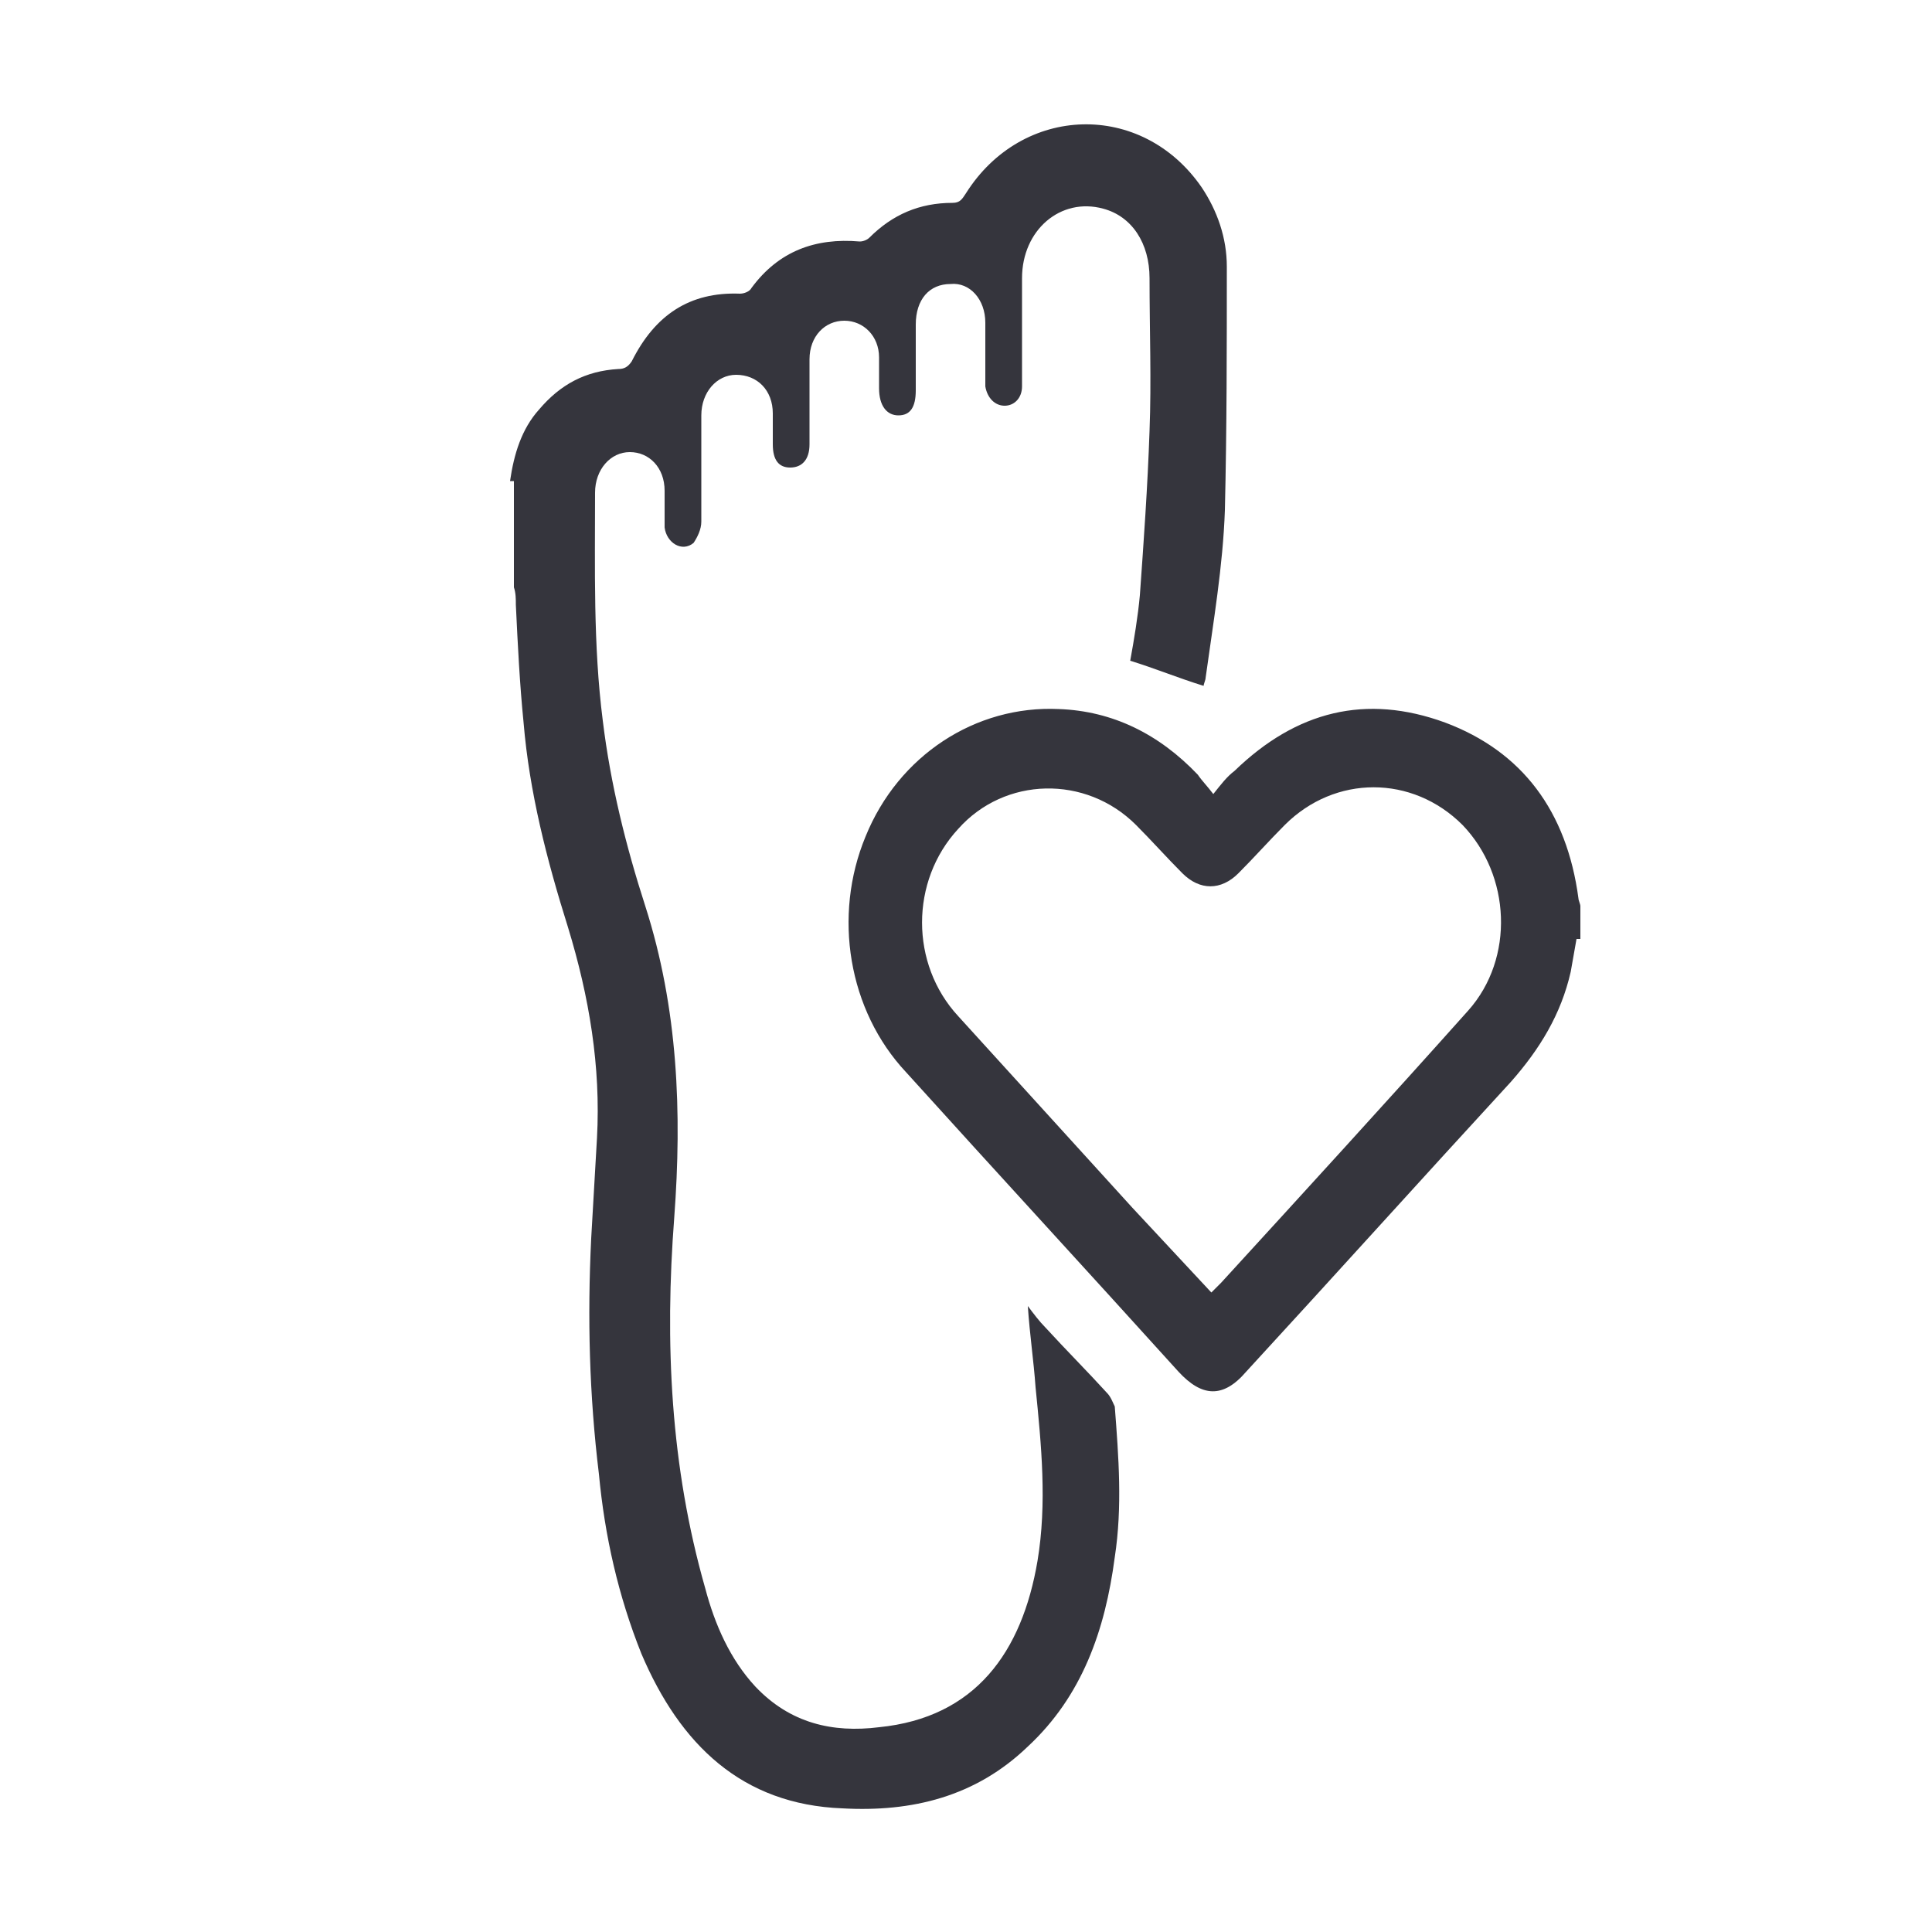 <?xml version="1.0" encoding="utf-8"?>
<!-- Generator: Adobe Illustrator 26.2.1, SVG Export Plug-In . SVG Version: 6.00 Build 0)  -->
<svg version="1.1" id="Слой_1" xmlns="http://www.w3.org/2000/svg" xmlns:xlink="http://www.w3.org/1999/xlink" x="0px" y="0px"
	 viewBox="0 0 100 100" style="enable-background:new 0 0 100 100;" xml:space="preserve">
<style type="text/css">
	.st0{fill:#35353D;}
</style>
<g>
	<path class="st0" d="M26.4,24.9c0.2-1.4,0.6-2.7,1.5-3.7c1.1-1.3,2.4-2,4.1-2.1c0.3,0,0.5-0.1,0.7-0.4c1.2-2.4,3-3.6,5.6-3.5
		c0.2,0,0.5-0.1,0.6-0.3c1.4-1.9,3.3-2.6,5.6-2.4c0.2,0,0.4-0.1,0.5-0.2c1.2-1.2,2.6-1.8,4.3-1.8c0.4,0,0.5-0.2,0.7-0.5
		c2.9-4.6,9.1-4.8,12.2-0.3c0.8,1.2,1.3,2.6,1.3,4.1c0,4.2,0,8.4-0.1,12.6c-0.1,2.9-0.6,5.8-1,8.7c0,0.1-0.1,0.3-0.1,0.4
		c-1.3-0.4-2.5-0.9-3.8-1.3c0.2-1.1,0.4-2.3,0.5-3.4c0.2-2.8,0.4-5.6,0.5-8.5c0.1-2.6,0-5.2,0-7.9c0-1.8-0.9-3.2-2.4-3.6
		c-2.2-0.6-4.2,1.1-4.2,3.6c0,1.9,0,3.8,0,5.6c0,0.6-0.4,1-0.9,1c-0.5,0-0.9-0.4-1-1c0-0.2,0-0.3,0-0.5c0-0.9,0-1.9,0-2.8
		c0-1.2-0.8-2.1-1.8-2c-1.1,0-1.8,0.8-1.8,2.1c0,1.1,0,2.3,0,3.4c0,0.9-0.3,1.3-0.9,1.3c-0.6,0-1-0.5-1-1.4c0-0.5,0-1,0-1.6
		c0-1.1-0.8-1.9-1.8-1.9c-1,0-1.8,0.8-1.8,2c0,1.5,0,2.9,0,4.4c0,0.8-0.4,1.2-1,1.2c-0.6,0-0.9-0.4-0.9-1.2c0-0.5,0-1.1,0-1.6
		c0-1.2-0.8-2-1.9-2c-1,0-1.8,0.9-1.8,2.1c0,1.8,0,3.7,0,5.5c0,0.4-0.2,0.8-0.4,1.1c-0.6,0.5-1.4,0-1.5-0.8c0-0.6,0-1.3,0-1.9
		c0-1.2-0.8-2-1.8-2c-1,0-1.8,0.9-1.8,2.1c0,3.9-0.1,7.9,0.4,11.8c0.4,3.3,1.2,6.5,2.2,9.6c1.7,5.3,1.9,10.7,1.5,16.1
		c-0.5,6.5-0.2,12.9,1.6,19.2c0.5,1.9,1.3,3.7,2.6,5.1c1.8,1.9,4,2.4,6.4,2.1c5-0.5,7.4-3.9,8.2-8.6c0.5-3,0.2-6-0.1-9
		c-0.1-1.4-0.3-2.7-0.4-4.2c0.3,0.4,0.6,0.8,0.9,1.1c1.1,1.2,2.2,2.3,3.2,3.4c0.2,0.2,0.3,0.5,0.4,0.7c0.2,2.6,0.4,5.2,0,7.8
		c-0.5,3.8-1.7,7.2-4.5,9.8c-2.7,2.6-6,3.4-9.6,3.2c-5.2-0.2-8.4-3.3-10.4-8c-1.2-3-1.9-6.1-2.2-9.3c-0.5-4.1-0.6-8.1-0.4-12.2
		c0.1-1.7,0.2-3.4,0.3-5.2c0.2-3.7-0.4-7.3-1.5-10.9c-1.1-3.5-2-7-2.3-10.6c-0.2-2-0.3-4-0.4-6.1c0-0.3,0-0.6-0.1-0.9V24.9z"/>
	<path class="st0" d="M62.7,66.9c0.2-0.2,0.3-0.3,0.5-0.5c4.3-4.7,8.6-9.4,12.8-14.1c2.4-2.7,2.2-7-0.3-9.6c-2.6-2.6-6.6-2.6-9.2,0
		c-0.8,0.8-1.6,1.7-2.4,2.5c-0.9,0.9-2,0.9-2.9,0c-0.8-0.8-1.6-1.7-2.4-2.5c-2.6-2.6-6.8-2.5-9.2,0.2c-2.5,2.7-2.5,7,0,9.7
		c3,3.3,6,6.6,9,9.9C60,64,61.3,65.4,62.7,66.9 M81.6,48.6c-0.1,0.6-0.2,1.1-0.3,1.7c-0.5,2.2-1.6,4-3.1,5.7c-4.6,5-9.1,10-13.7,15
		c-1.2,1.4-2.3,1.3-3.5,0c-4.7-5.2-9.4-10.3-14.1-15.5c-3-3.2-3.8-8.1-2.1-12.2c1.7-4.2,5.7-6.8,10-6.6c2.8,0.1,5.2,1.3,7.2,3.4
		c0.2,0.3,0.5,0.6,0.8,1c0.4-0.5,0.7-0.9,1.1-1.2c3.2-3.1,6.8-4,10.9-2.5c4,1.5,6.3,4.6,6.9,9.1c0,0.1,0.1,0.3,0.1,0.4V48.6z"/>
</g>
</svg>

